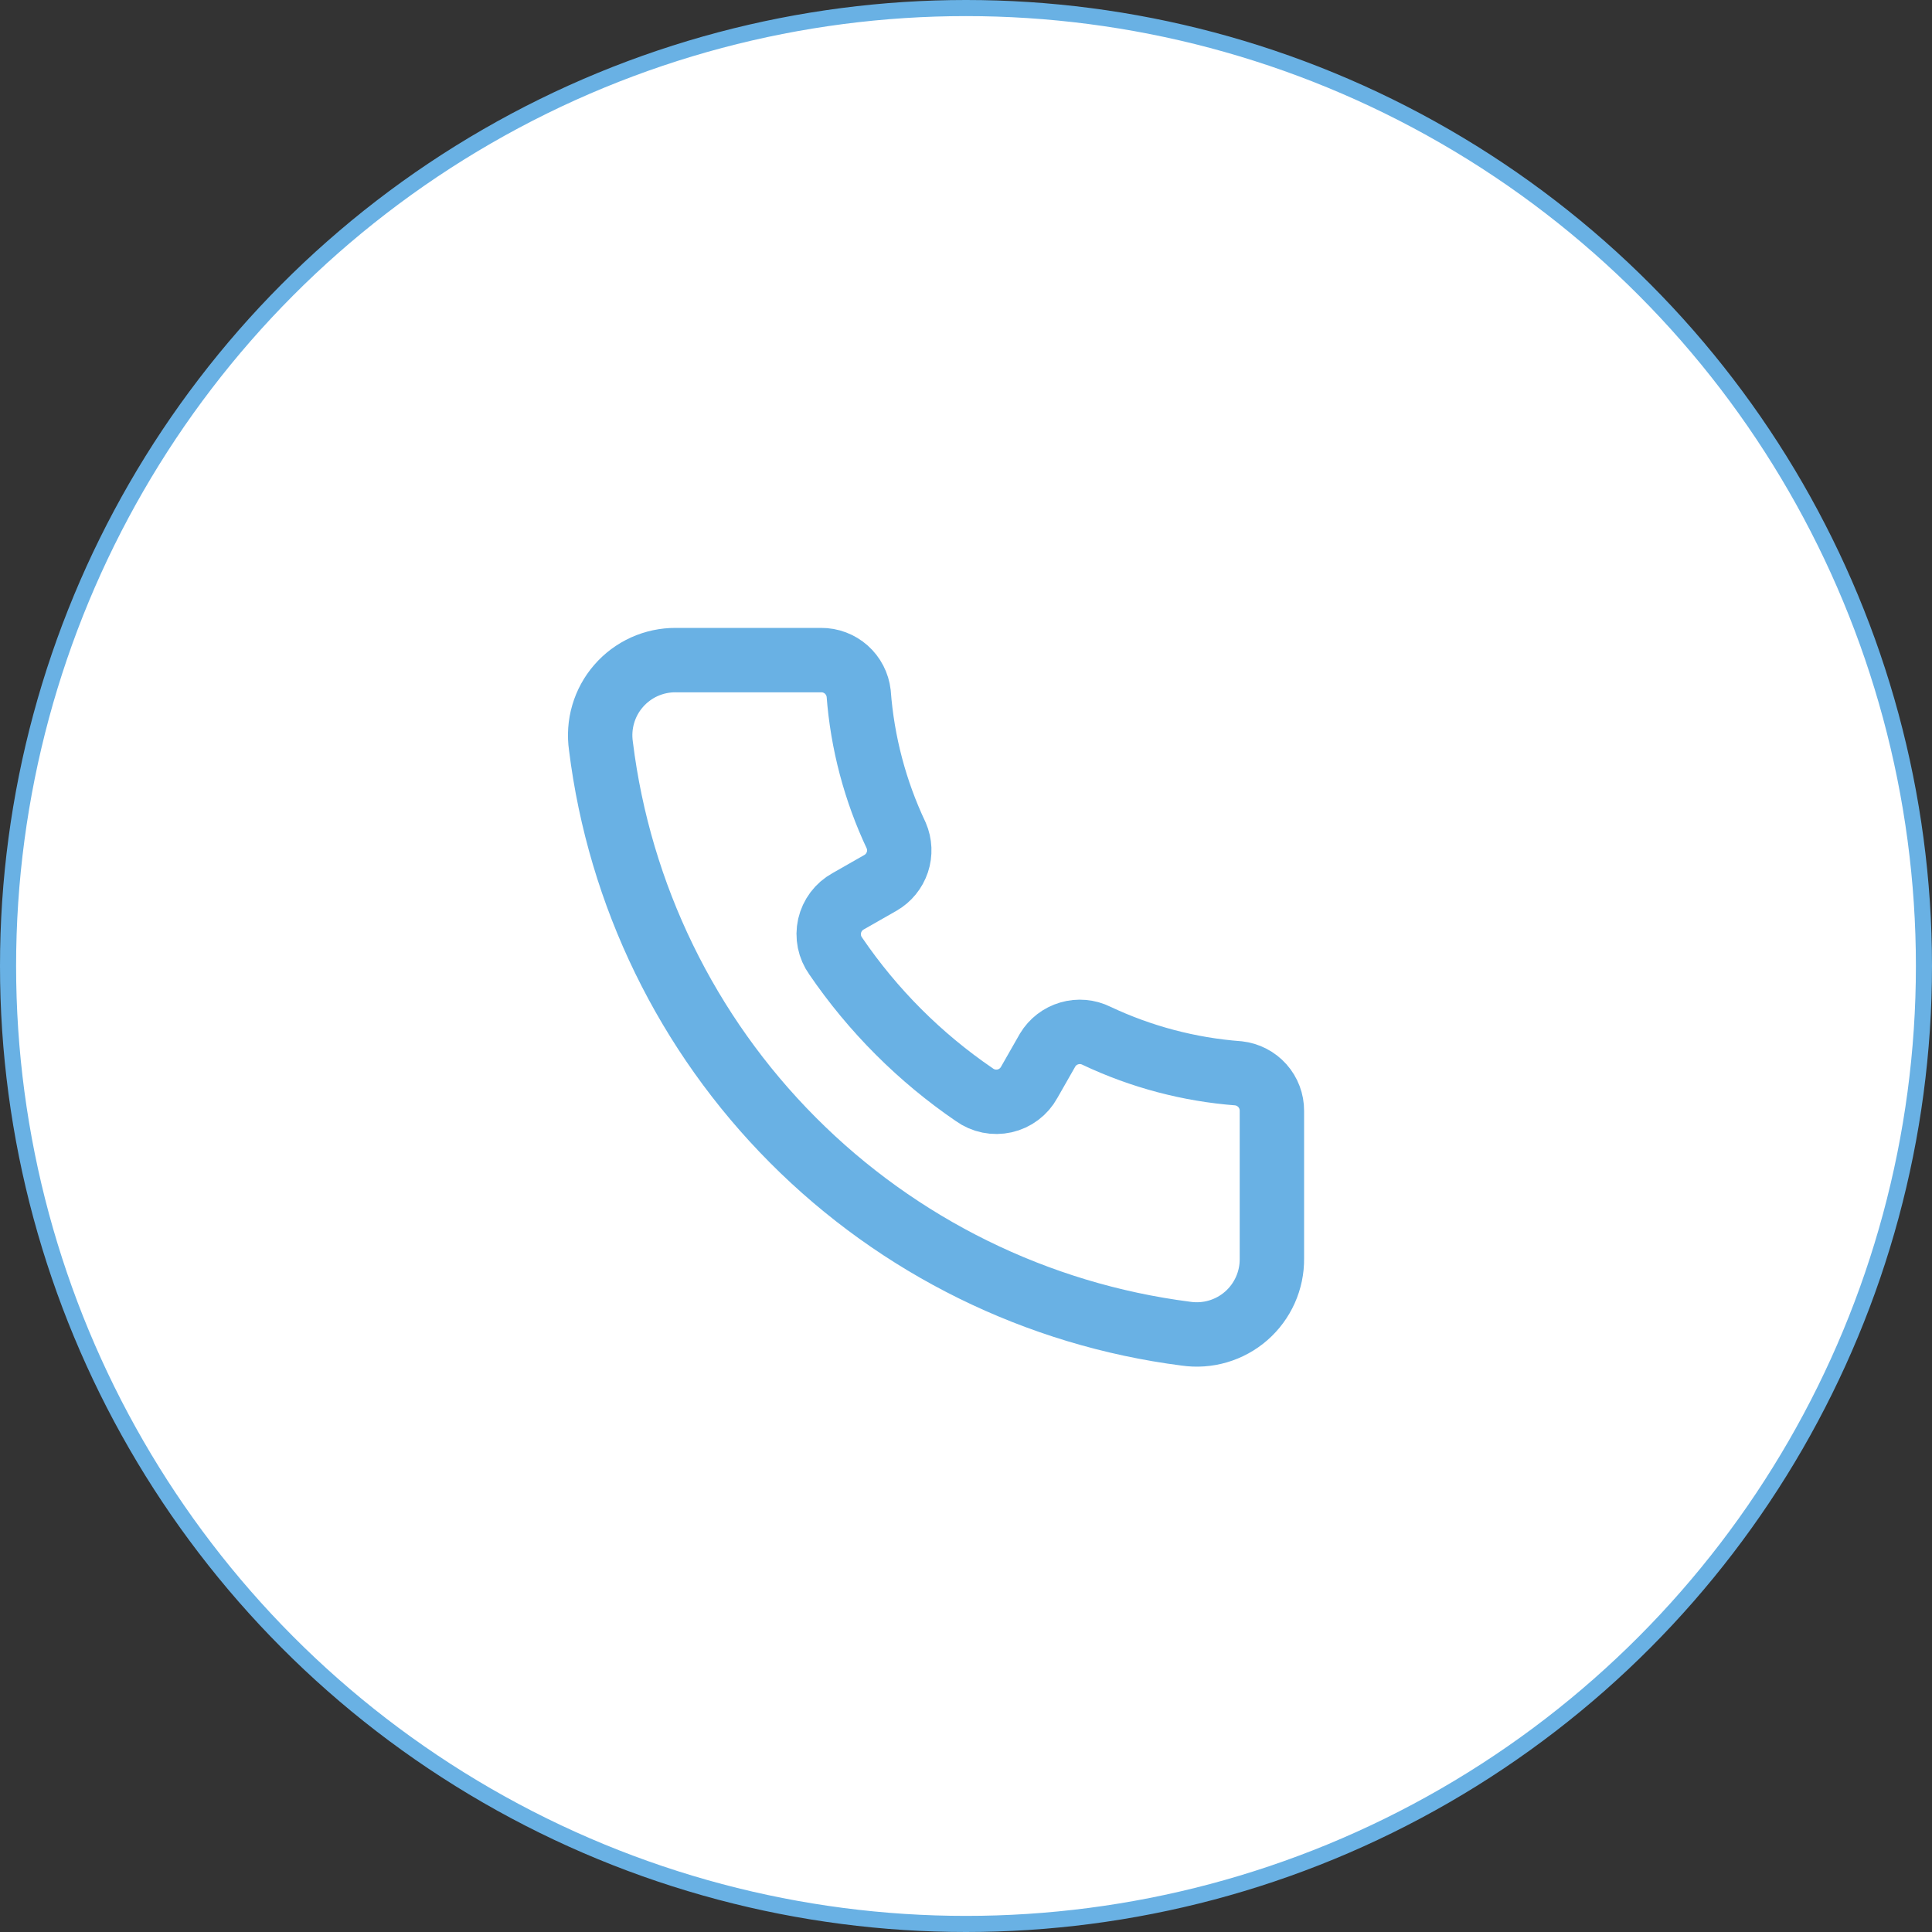 <svg width="60" height="60" viewBox="0 0 60 60" fill="none" xmlns="http://www.w3.org/2000/svg">
<rect x="0" y="0" width="60" height="60" fill="#333333" stroke="none"/>
<circle cx="30" cy="30" r="29.75" fill="white" stroke="#69B1E4" stroke-width="0.5"/>
<path d="M39.5 34.5V39.085C39.504 39.422 39.434 39.756 39.296 40.064C39.158 40.371 38.956 40.645 38.702 40.867C38.448 41.089 38.149 41.253 37.825 41.348C37.502 41.443 37.162 41.467 36.828 41.418C32.205 40.824 27.91 38.709 24.622 35.405C21.333 32.102 19.236 27.798 18.663 23.172C18.615 22.839 18.638 22.5 18.733 22.177C18.827 21.855 18.99 21.556 19.211 21.303C19.431 21.049 19.704 20.846 20.01 20.707C20.316 20.569 20.649 20.498 20.985 20.5H25.5C25.788 20.498 26.067 20.603 26.283 20.795C26.498 20.987 26.635 21.252 26.667 21.538C26.782 23.067 27.178 24.562 27.833 25.948C27.946 26.211 27.958 26.506 27.868 26.776C27.777 27.047 27.591 27.276 27.343 27.418L26.34 27.99C26.195 28.07 26.069 28.179 25.97 28.311C25.871 28.443 25.801 28.594 25.764 28.755C25.728 28.916 25.726 29.083 25.759 29.245C25.792 29.406 25.859 29.559 25.955 29.693C27.109 31.384 28.569 32.844 30.26 33.998C30.394 34.095 30.547 34.161 30.709 34.194C30.87 34.227 31.037 34.225 31.198 34.189C31.359 34.153 31.511 34.083 31.643 33.983C31.774 33.884 31.884 33.758 31.963 33.613L32.535 32.61C32.686 32.359 32.926 32.175 33.207 32.093C33.488 32.01 33.789 32.037 34.052 32.167C35.438 32.822 36.933 33.218 38.462 33.333C38.748 33.365 39.013 33.502 39.205 33.717C39.397 33.933 39.502 34.212 39.5 34.5Z" stroke="#69B1E4" stroke-width="2" stroke-linecap="round" stroke-linejoin="round"/>
</svg>
